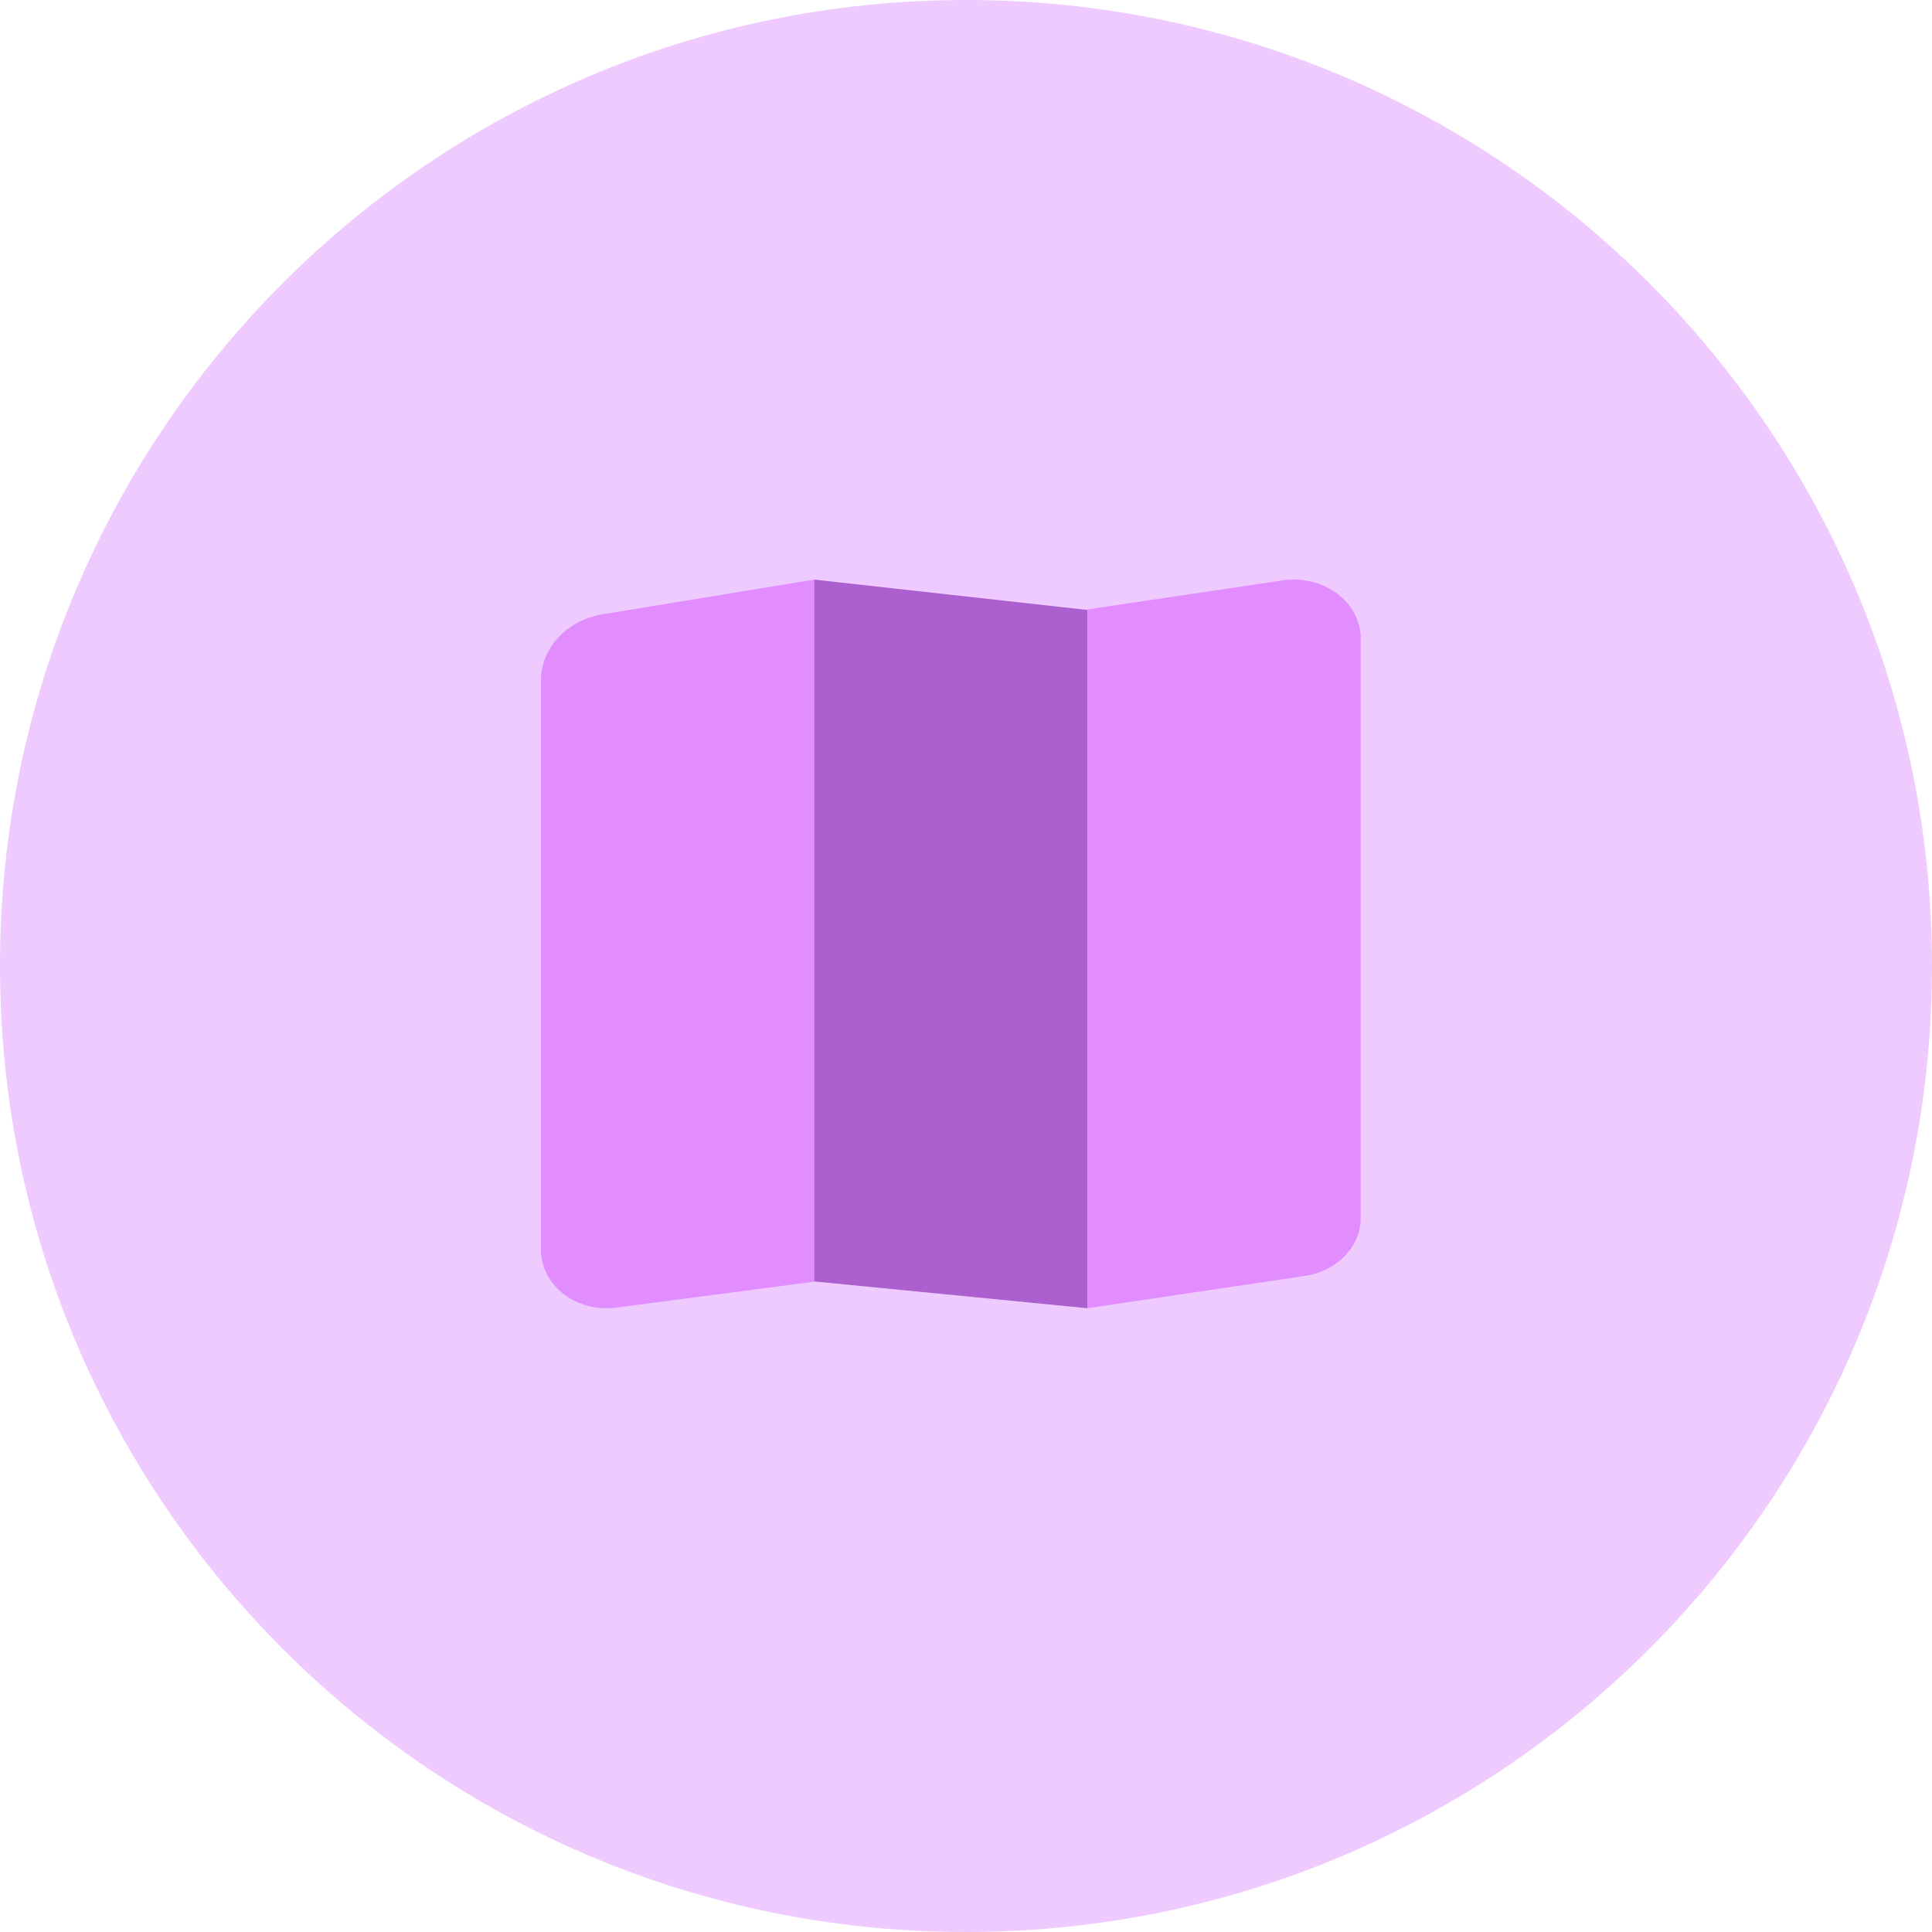 <?xml version="1.0" encoding="utf-8"?>
<!-- Generator: Adobe Illustrator 16.0.0, SVG Export Plug-In . SVG Version: 6.00 Build 0)  -->
<!DOCTYPE svg PUBLIC "-//W3C//DTD SVG 1.1//EN" "http://www.w3.org/Graphics/SVG/1.1/DTD/svg11.dtd">
<svg version="1.1" id="图层_1" xmlns="http://www.w3.org/2000/svg" xmlns:xlink="http://www.w3.org/1999/xlink" x="0px" y="0px"
	 width="50px" height="50px" viewBox="0 0 50 50" enable-background="new 0 0 50 50" xml:space="preserve">
<g id="icon_x5F_Call-Tracking-_x26_-Analytics">
	<path id="Rectangle-13" fill="#EECAFF" d="M25,0L25,0c13.807,0,25,11.193,25,25l0,0c0,13.807-11.193,25-25,25l0,0
		C11.193,50,0,38.807,0,25l0,0C0,11.193,11.193,0,25,0z"/>
	<g id="Group-56" transform="translate(14, 15)">
		<path id="Rectangle-14" fill="#E28DFF" d="M1.606,0.895L7.071,0v18.17l-5.12,0.671c-0.93,0.122-1.795-0.446-1.933-1.269
			C0.006,17.5,0,17.426,0,17.353V2.602C0,1.765,0.676,1.047,1.606,0.895z"/>
		<polygon id="Rectangle-14-Copy" fill="#AC5FCF" points="7.071,0 14.143,0.786 14.143,18.857 7.071,18.163 		"/>
		<path id="Rectangle-14-Copy-2" fill="#E28DFF" d="M14.143,0.771l5.047-0.75c0.944-0.14,1.84,0.416,2,1.242
			c0.017,0.084,0.025,0.169,0.025,0.254v15.008c0,0.74-0.611,1.372-1.445,1.496l-5.627,0.836V0.771z"/>
	</g>
</g>
</svg>
